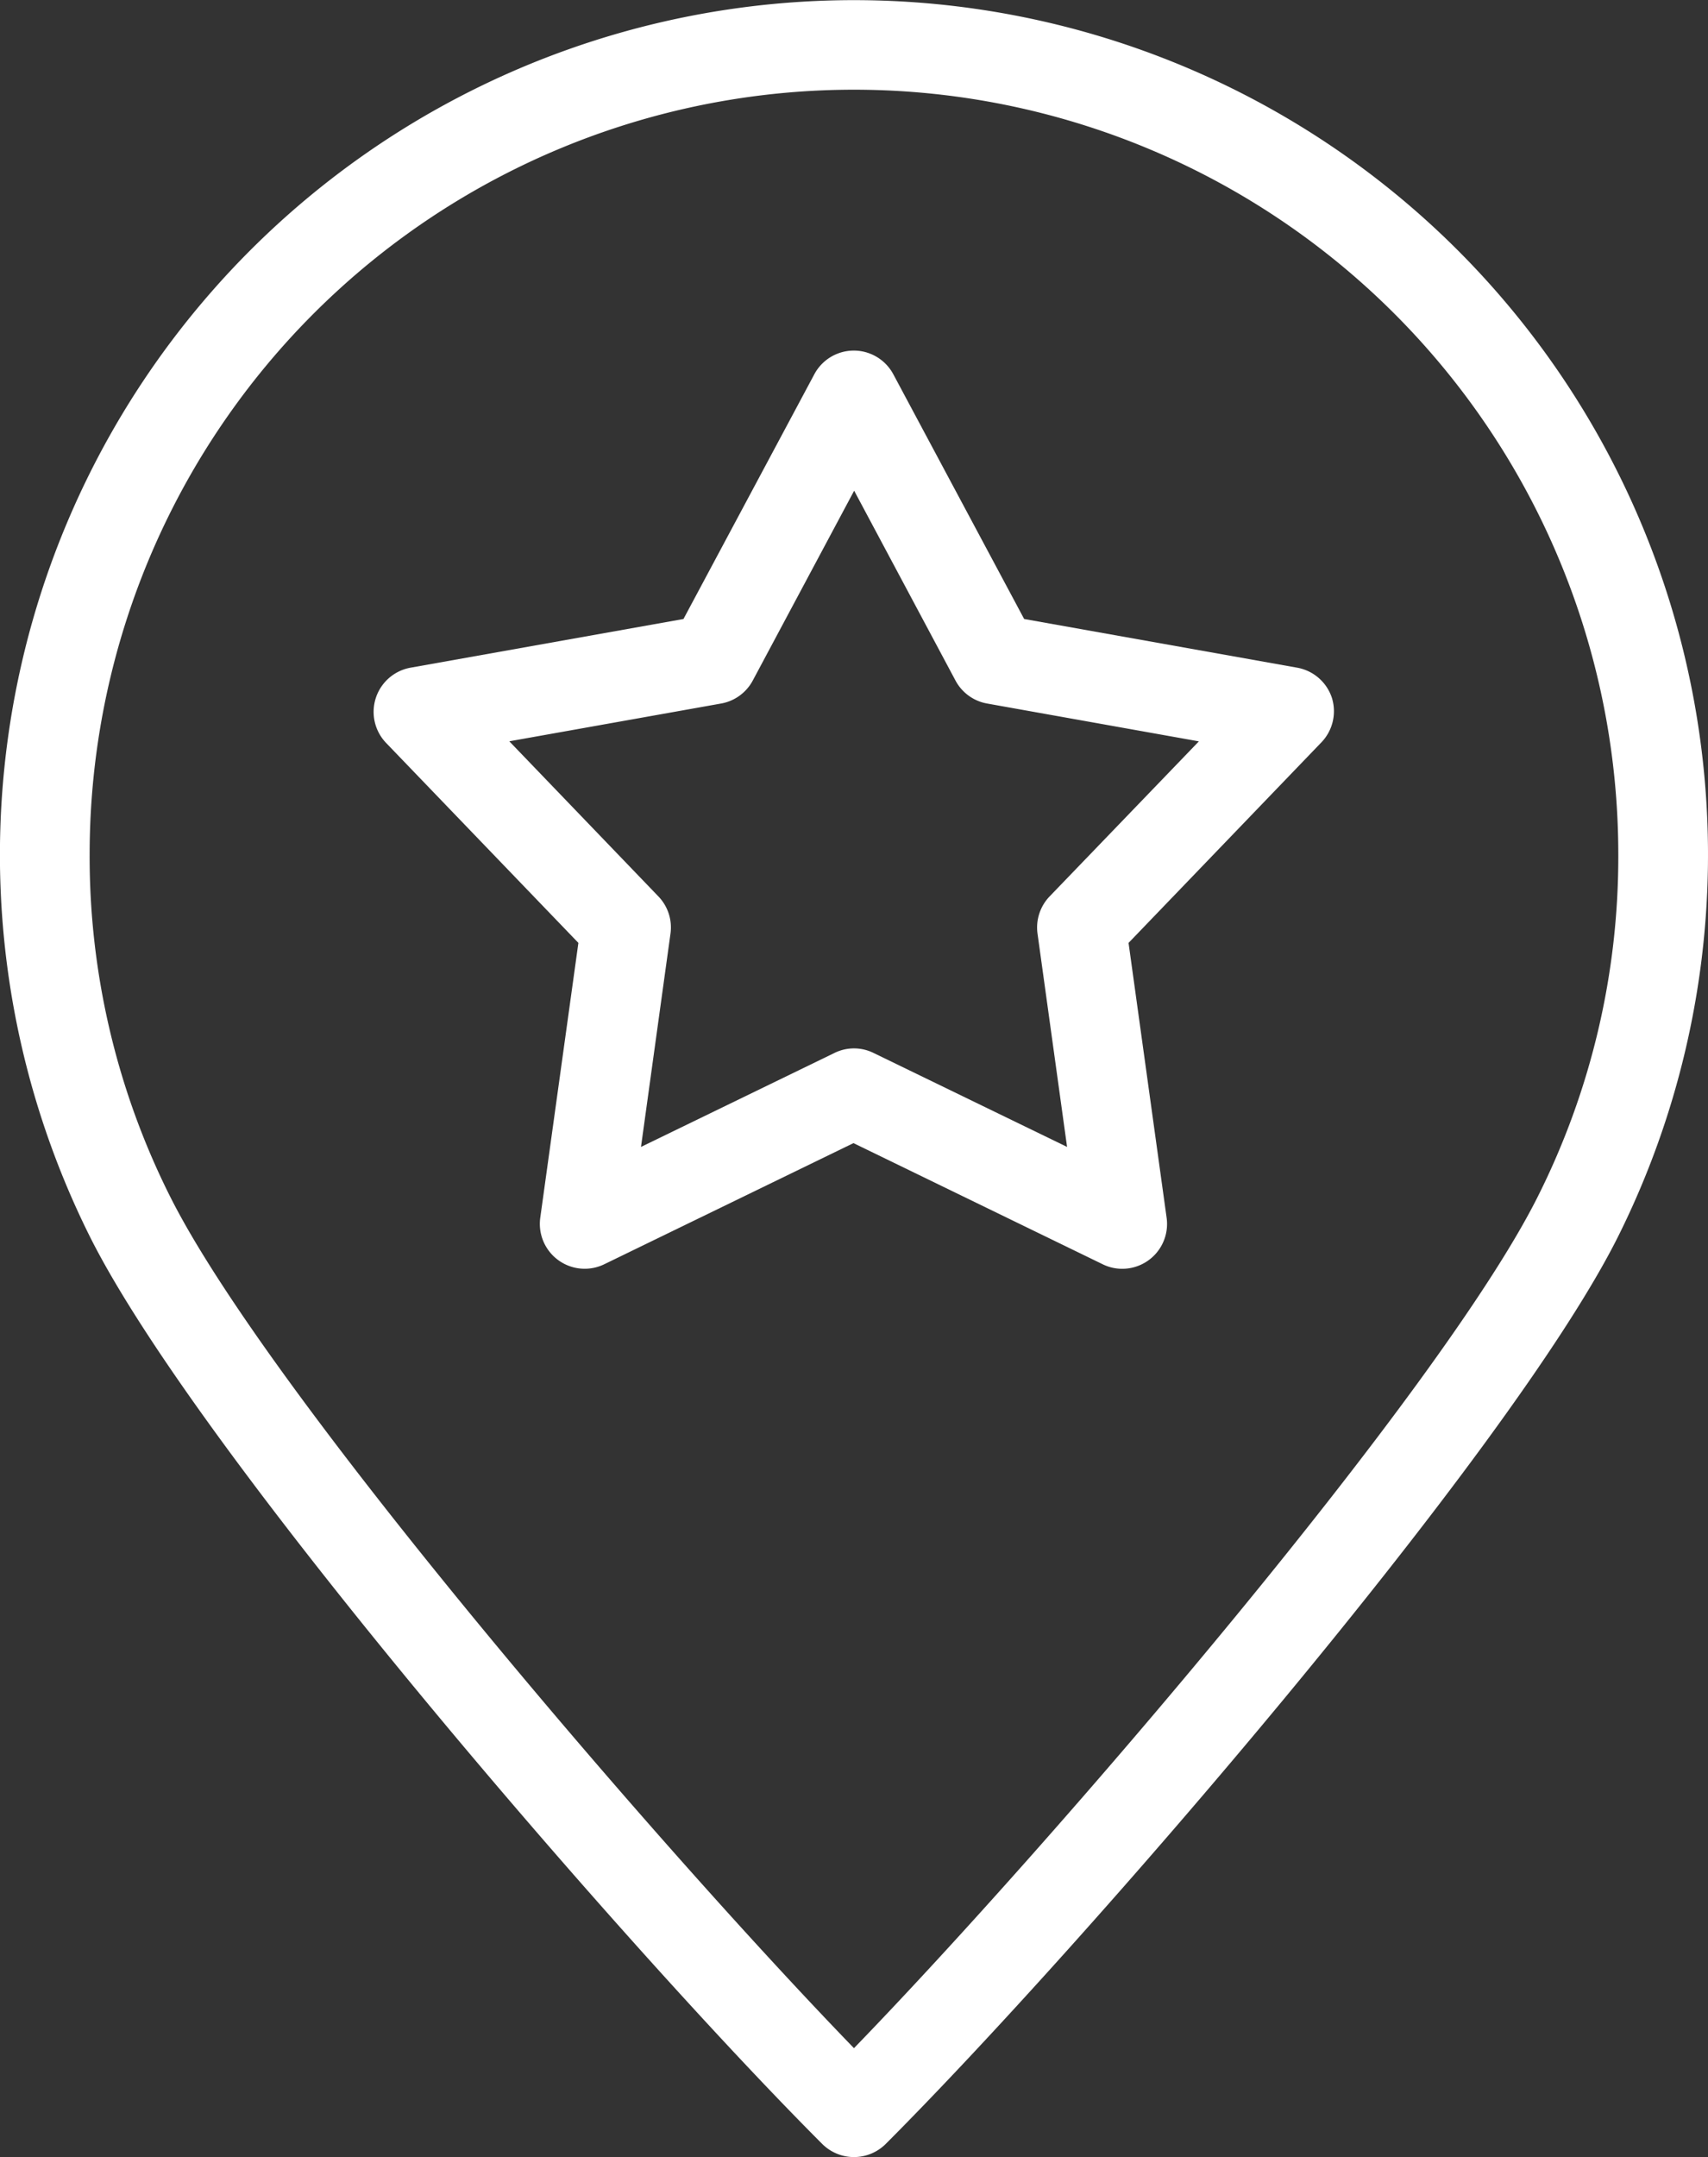 <svg id="Group_60" data-name="Group 60" xmlns="http://www.w3.org/2000/svg" width="27.419" height="34.604" viewBox="0 0 27.419 34.604">
  <rect x="0" y="0" width="27.419" height="34.604" fill="#333333" stroke="none"/>
  <path id="Path_281" data-name="Path 281" d="M347.288,473.85a13.711,13.711,0,0,0-21.96,15.822c1.74,3.476,8.6,11.4,11.757,14.556a.722.722,0,0,0,1.018,0c3.156-3.157,10.018-11.081,11.757-14.556a13.714,13.714,0,0,0-2.572-15.822Zm1.285,15.177c-1.561,3.119-7.764,10.346-10.979,13.664-3.215-3.318-9.416-10.544-10.979-13.664a12.146,12.146,0,0,1-1.291-5.484,12.27,12.27,0,1,1,24.54,0A12.142,12.142,0,0,1,348.573,489.027Z" transform="translate(-323.885 -469.834)" fill="#fff"/>
  <path id="Path_282" data-name="Path 282" d="M345.267,481.031a.72.72,0,0,0-.559-.486l-4.382-.781-2.1-3.925a.719.719,0,0,0-1.269,0l-2.1,3.925-4.381.781a.72.72,0,0,0-.392,1.208l3.086,3.207-.612,4.409a.72.72,0,0,0,1.028.746l4-1.943,4,1.943a.708.708,0,0,0,.314.073.719.719,0,0,0,.713-.819l-.611-4.409,3.086-3.207A.721.721,0,0,0,345.267,481.031Zm-4.532,3.183a.72.72,0,0,0-.194.6l.474,3.419-3.106-1.507a.71.71,0,0,0-.629,0l-3.105,1.507.473-3.419a.717.717,0,0,0-.194-.6l-2.393-2.488,3.4-.606a.719.719,0,0,0,.509-.37l1.627-3.044,1.626,3.044a.718.718,0,0,0,.508.37l3.4.607Z" transform="translate(-323.885 -469.834)" fill="#fff"/>
</svg>
